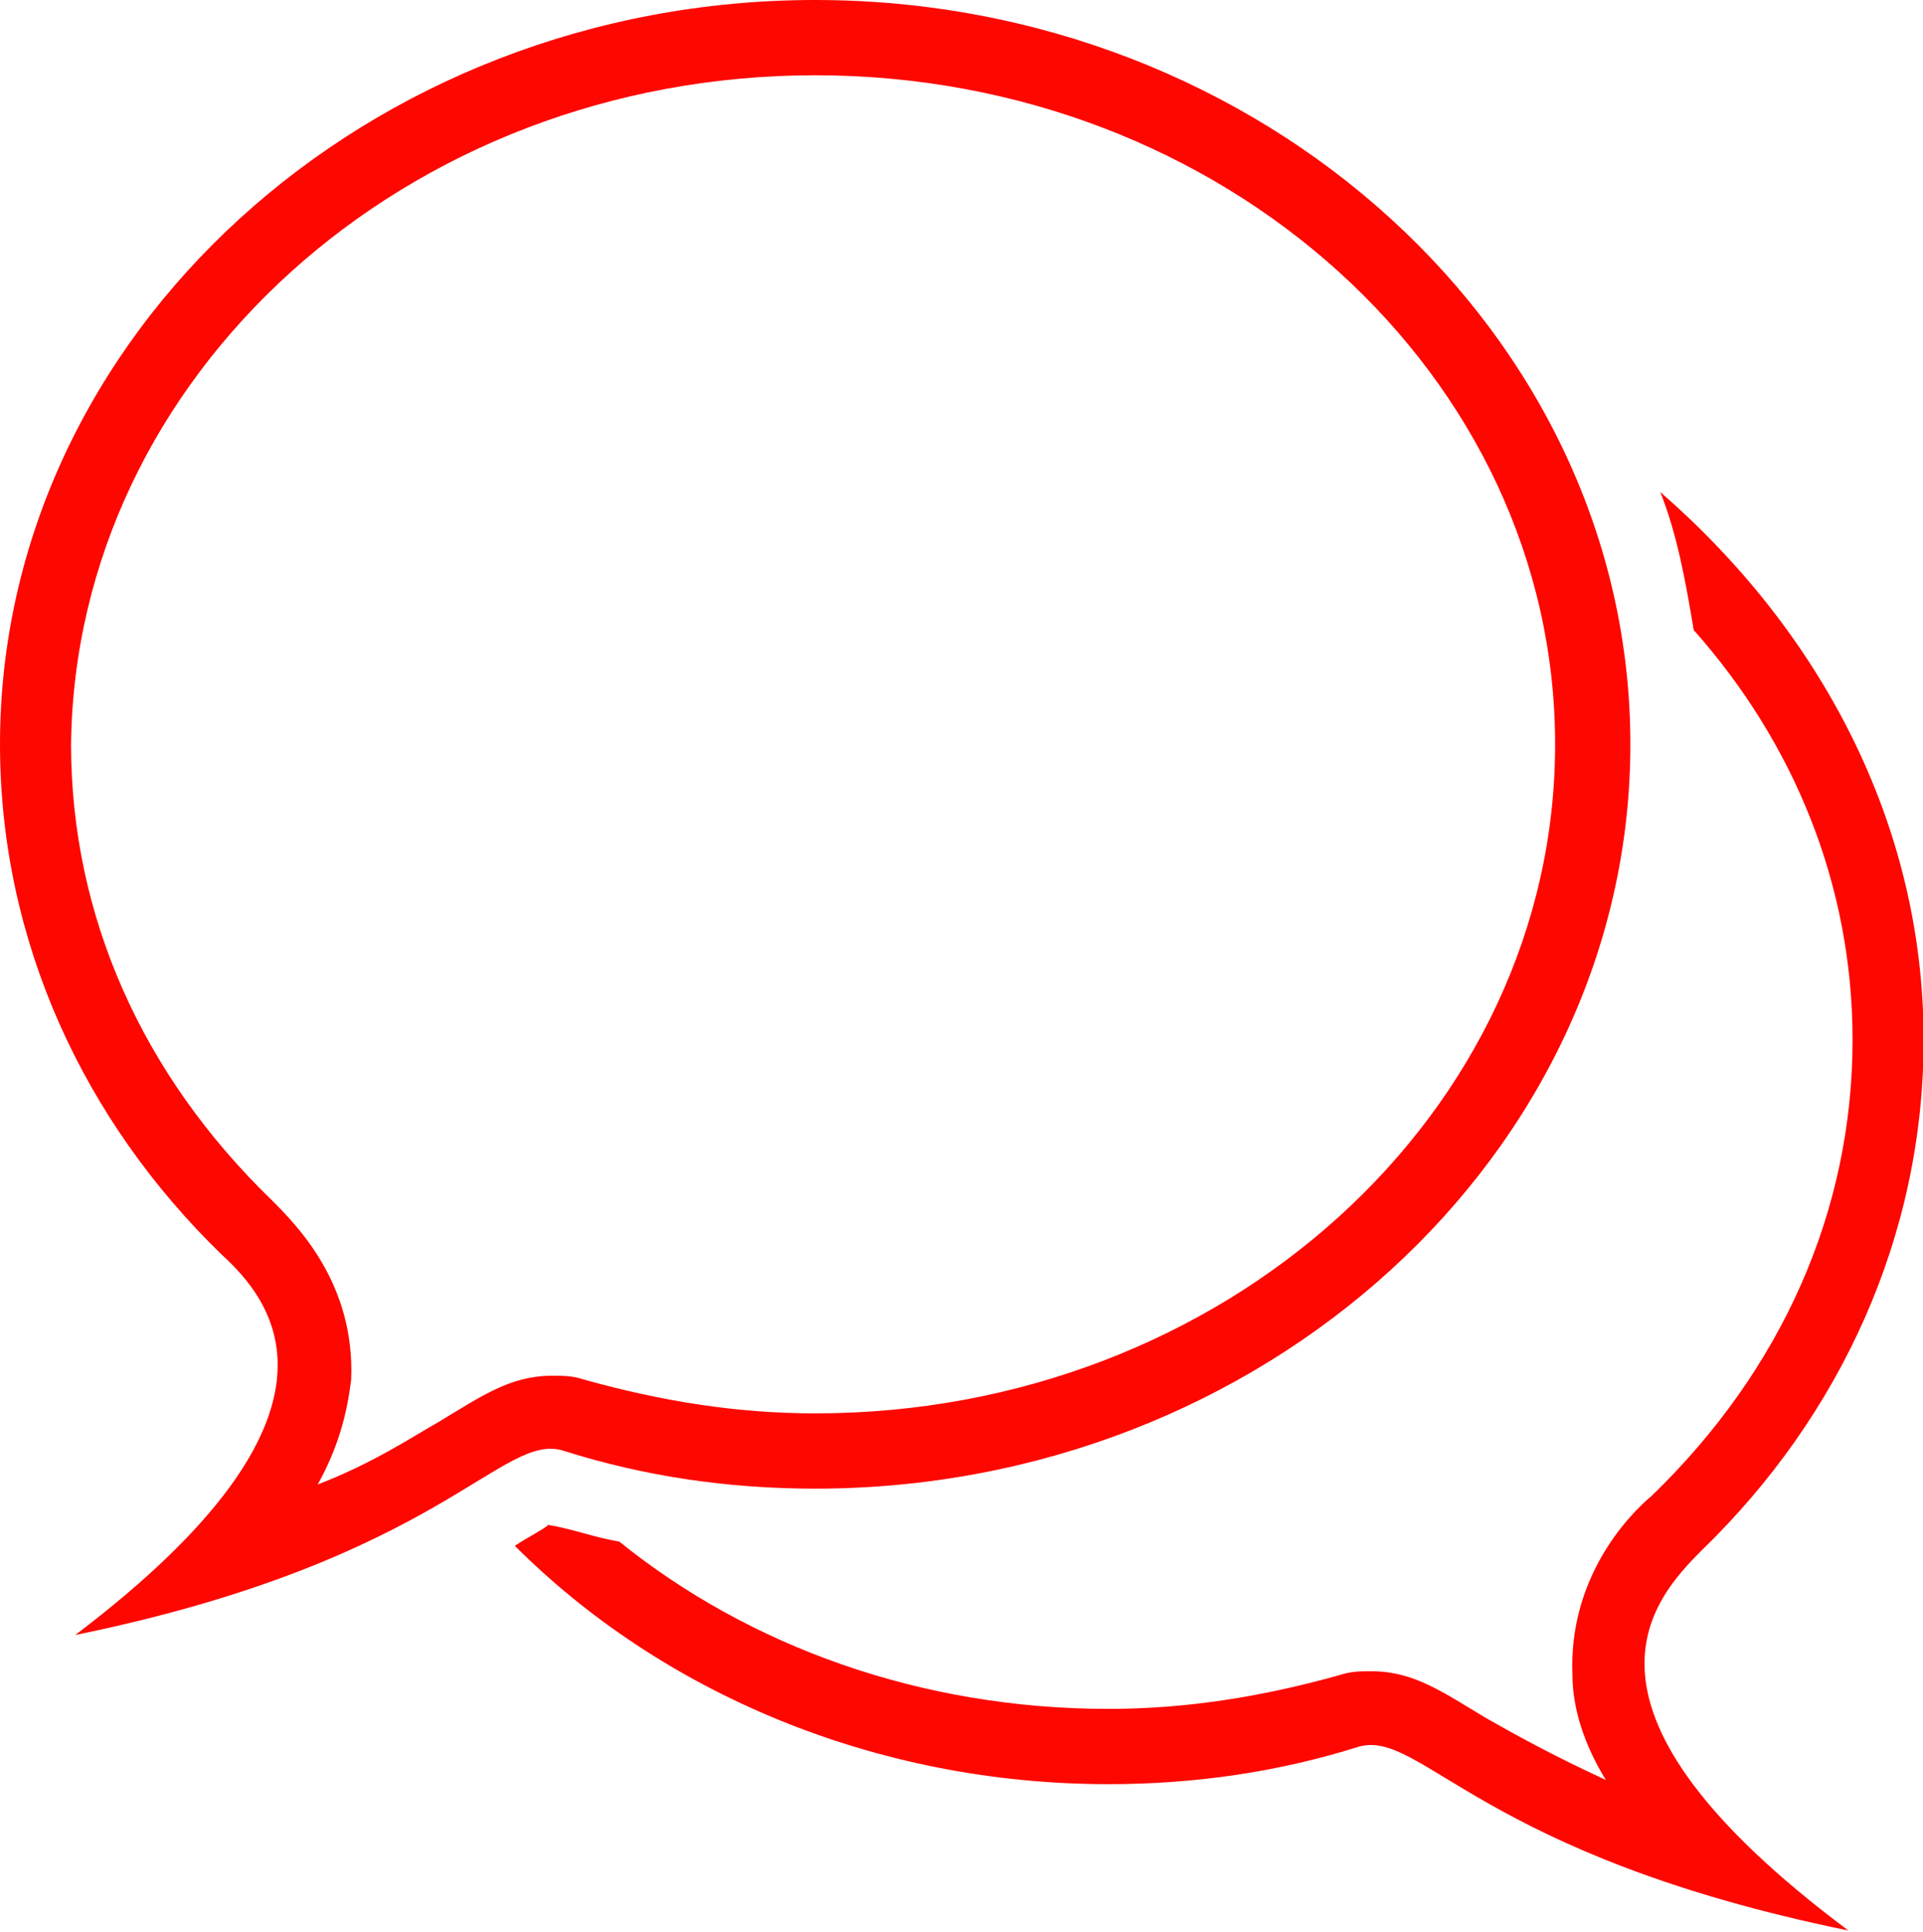 <?xml version="1.0" encoding="utf-8"?>
<!-- Generator: Adobe Illustrator 20.1.0, SVG Export Plug-In . SVG Version: 6.00 Build 0)  -->
<svg version="1.1" id="Layer_1" xmlns="http://www.w3.org/2000/svg" xmlns:xlink="http://www.w3.org/1999/xlink" x="0px" y="0px"
	 viewBox="0 0 46 46.2" style="enable-background:new 0 0 46 46.2;" xml:space="preserve">
<style type="text/css">
	.st0{fill:#FE0700;}
</style>
<title>Page 1</title>
<desc>Created with Sketch.</desc>
<g id="Welcome">
	<g id="_x30_1_x5F_Home_x5F_v1.0" transform="translate(-1385, -1610)">
		<g id="Priem" transform="translate(382, 1610)">
			<g id="Page-1" transform="translate(1003, 0)">
				<g id="Group-3" transform="translate(11.615, 11.667)">
					<path id="Fill-1" class="st0" d="M29.1,25.4c3.3-3.2,5.3-7.5,5.3-12.2c0-5.2-2.5-9.8-6.3-13.1c0.4,1,0.6,2.1,0.8,3.3
						c2.4,2.7,3.8,6.1,3.8,9.8c0,4.1-1.7,7.9-4.8,10.9c-0.6,0.5-2,2-1.9,4.3c0,0.8,0.3,1.7,0.8,2.5c-1.3-0.6-2.2-1.1-2.9-1.5
						c-1-0.6-1.7-1.1-2.7-1.1c-0.3,0-0.5,0-0.8,0.1c-1.8,0.5-3.6,0.8-5.5,0.8c-4.5,0-8.6-1.5-11.7-4c-0.6-0.1-1.1-0.3-1.7-0.4
						c-0.1,0.1-0.5,0.3-0.8,0.5c0,0,0,0,0,0C4.2,28.8,9.3,31,14.9,31c2.1,0,4.1-0.3,6-0.9c1.5-0.4,2.9,2.6,11.7,4.4
						C25.5,29.2,27.9,26.6,29.1,25.4"/>
				</g>
				<path id="Fill-4" class="st0" d="M19.5,1.8c9.8,0,17.7,7.2,17.7,16s-7.9,16-17.7,16c-1.9,0-3.7-0.3-5.5-0.8
					c-0.3-0.1-0.5-0.1-0.8-0.1c-1,0-1.7,0.5-2.7,1.1c-0.7,0.4-1.6,1-2.9,1.5c0.5-0.9,0.7-1.7,0.8-2.5c0.1-2.3-1.3-3.7-1.9-4.3
					c-3.1-3-4.8-6.8-4.8-10.9C1.8,9,9.7,1.8,19.5,1.8 M5.3,30c1.2,1.1,3.5,3.8-3.5,9.1c8.8-1.8,10.2-4.9,11.7-4.4
					c1.9,0.6,3.9,0.9,6,0.9c10.7,0,19.5-8,19.5-17.8S30.2,0,19.5,0S0,8,0,17.8C0,22.5,2,26.8,5.3,30"/>
			</g>
		</g>
	</g>
</g>
</svg>
